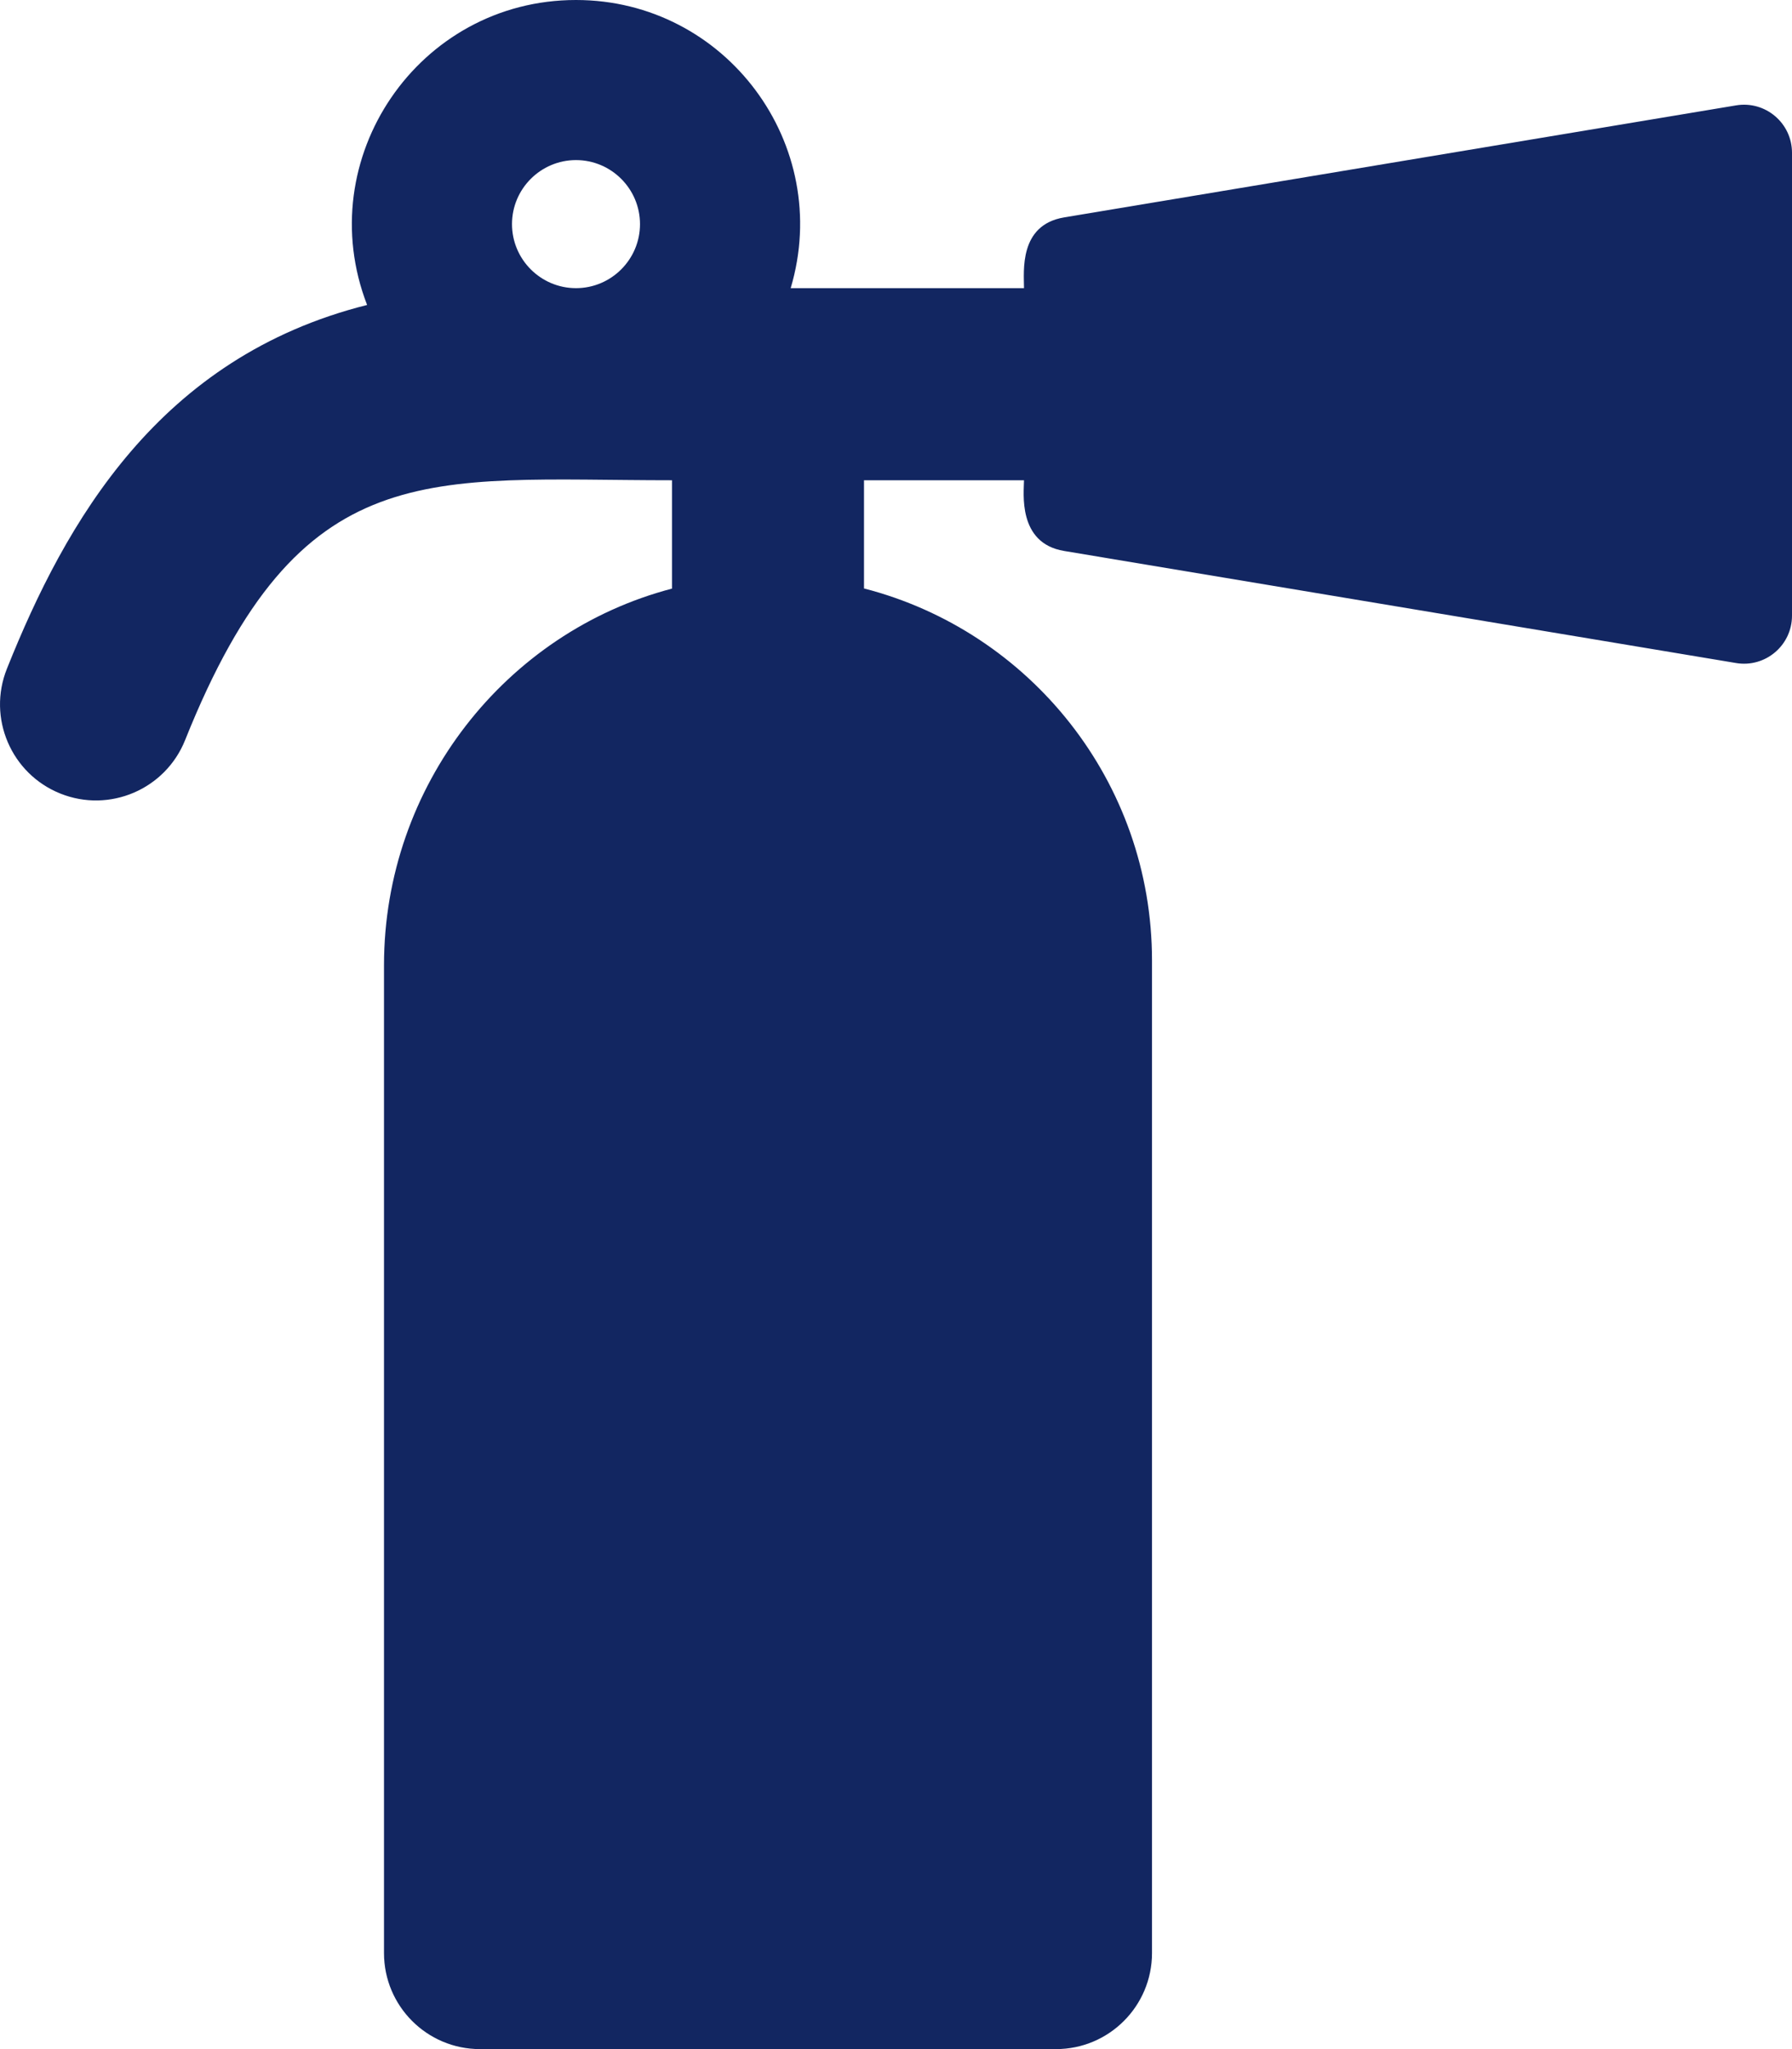 <svg width="35" height="40" viewBox="0 0 35 40" fill="none" xmlns="http://www.w3.org/2000/svg">
<path d="M33.908 2.057L20.783 4.244C19.898 4.392 20 5.297 20 5.625H15.443C16.278 2.821 14.175 0 11.25 0C8.169 0 6.065 3.1 7.17 5.953C3.104 6.973 1.281 10.189 0.135 13.054C-0.25 14.015 0.218 15.106 1.179 15.491C2.141 15.876 3.232 15.407 3.616 14.446C5.864 8.827 8.357 9.375 13.125 9.375V11.49C9.879 12.339 7.5 15.337 7.5 18.844V38.125C7.5 39.16 8.339 40 9.375 40H20.625C21.661 40 22.5 39.16 22.5 38.125V18.75C22.5 15.255 20.11 12.319 16.875 11.487V9.375H20C20 9.607 19.867 10.603 20.783 10.755L33.908 12.943C34.48 13.038 35 12.598 35 12.018V2.982C35 2.402 34.48 1.962 33.908 2.057ZM11.25 5.625C10.561 5.625 10 5.064 10 4.375C10 3.686 10.561 3.125 11.25 3.125C11.939 3.125 12.5 3.686 12.5 4.375C12.5 5.064 11.939 5.625 11.25 5.625Z" fill="#122661"/>
</svg>
